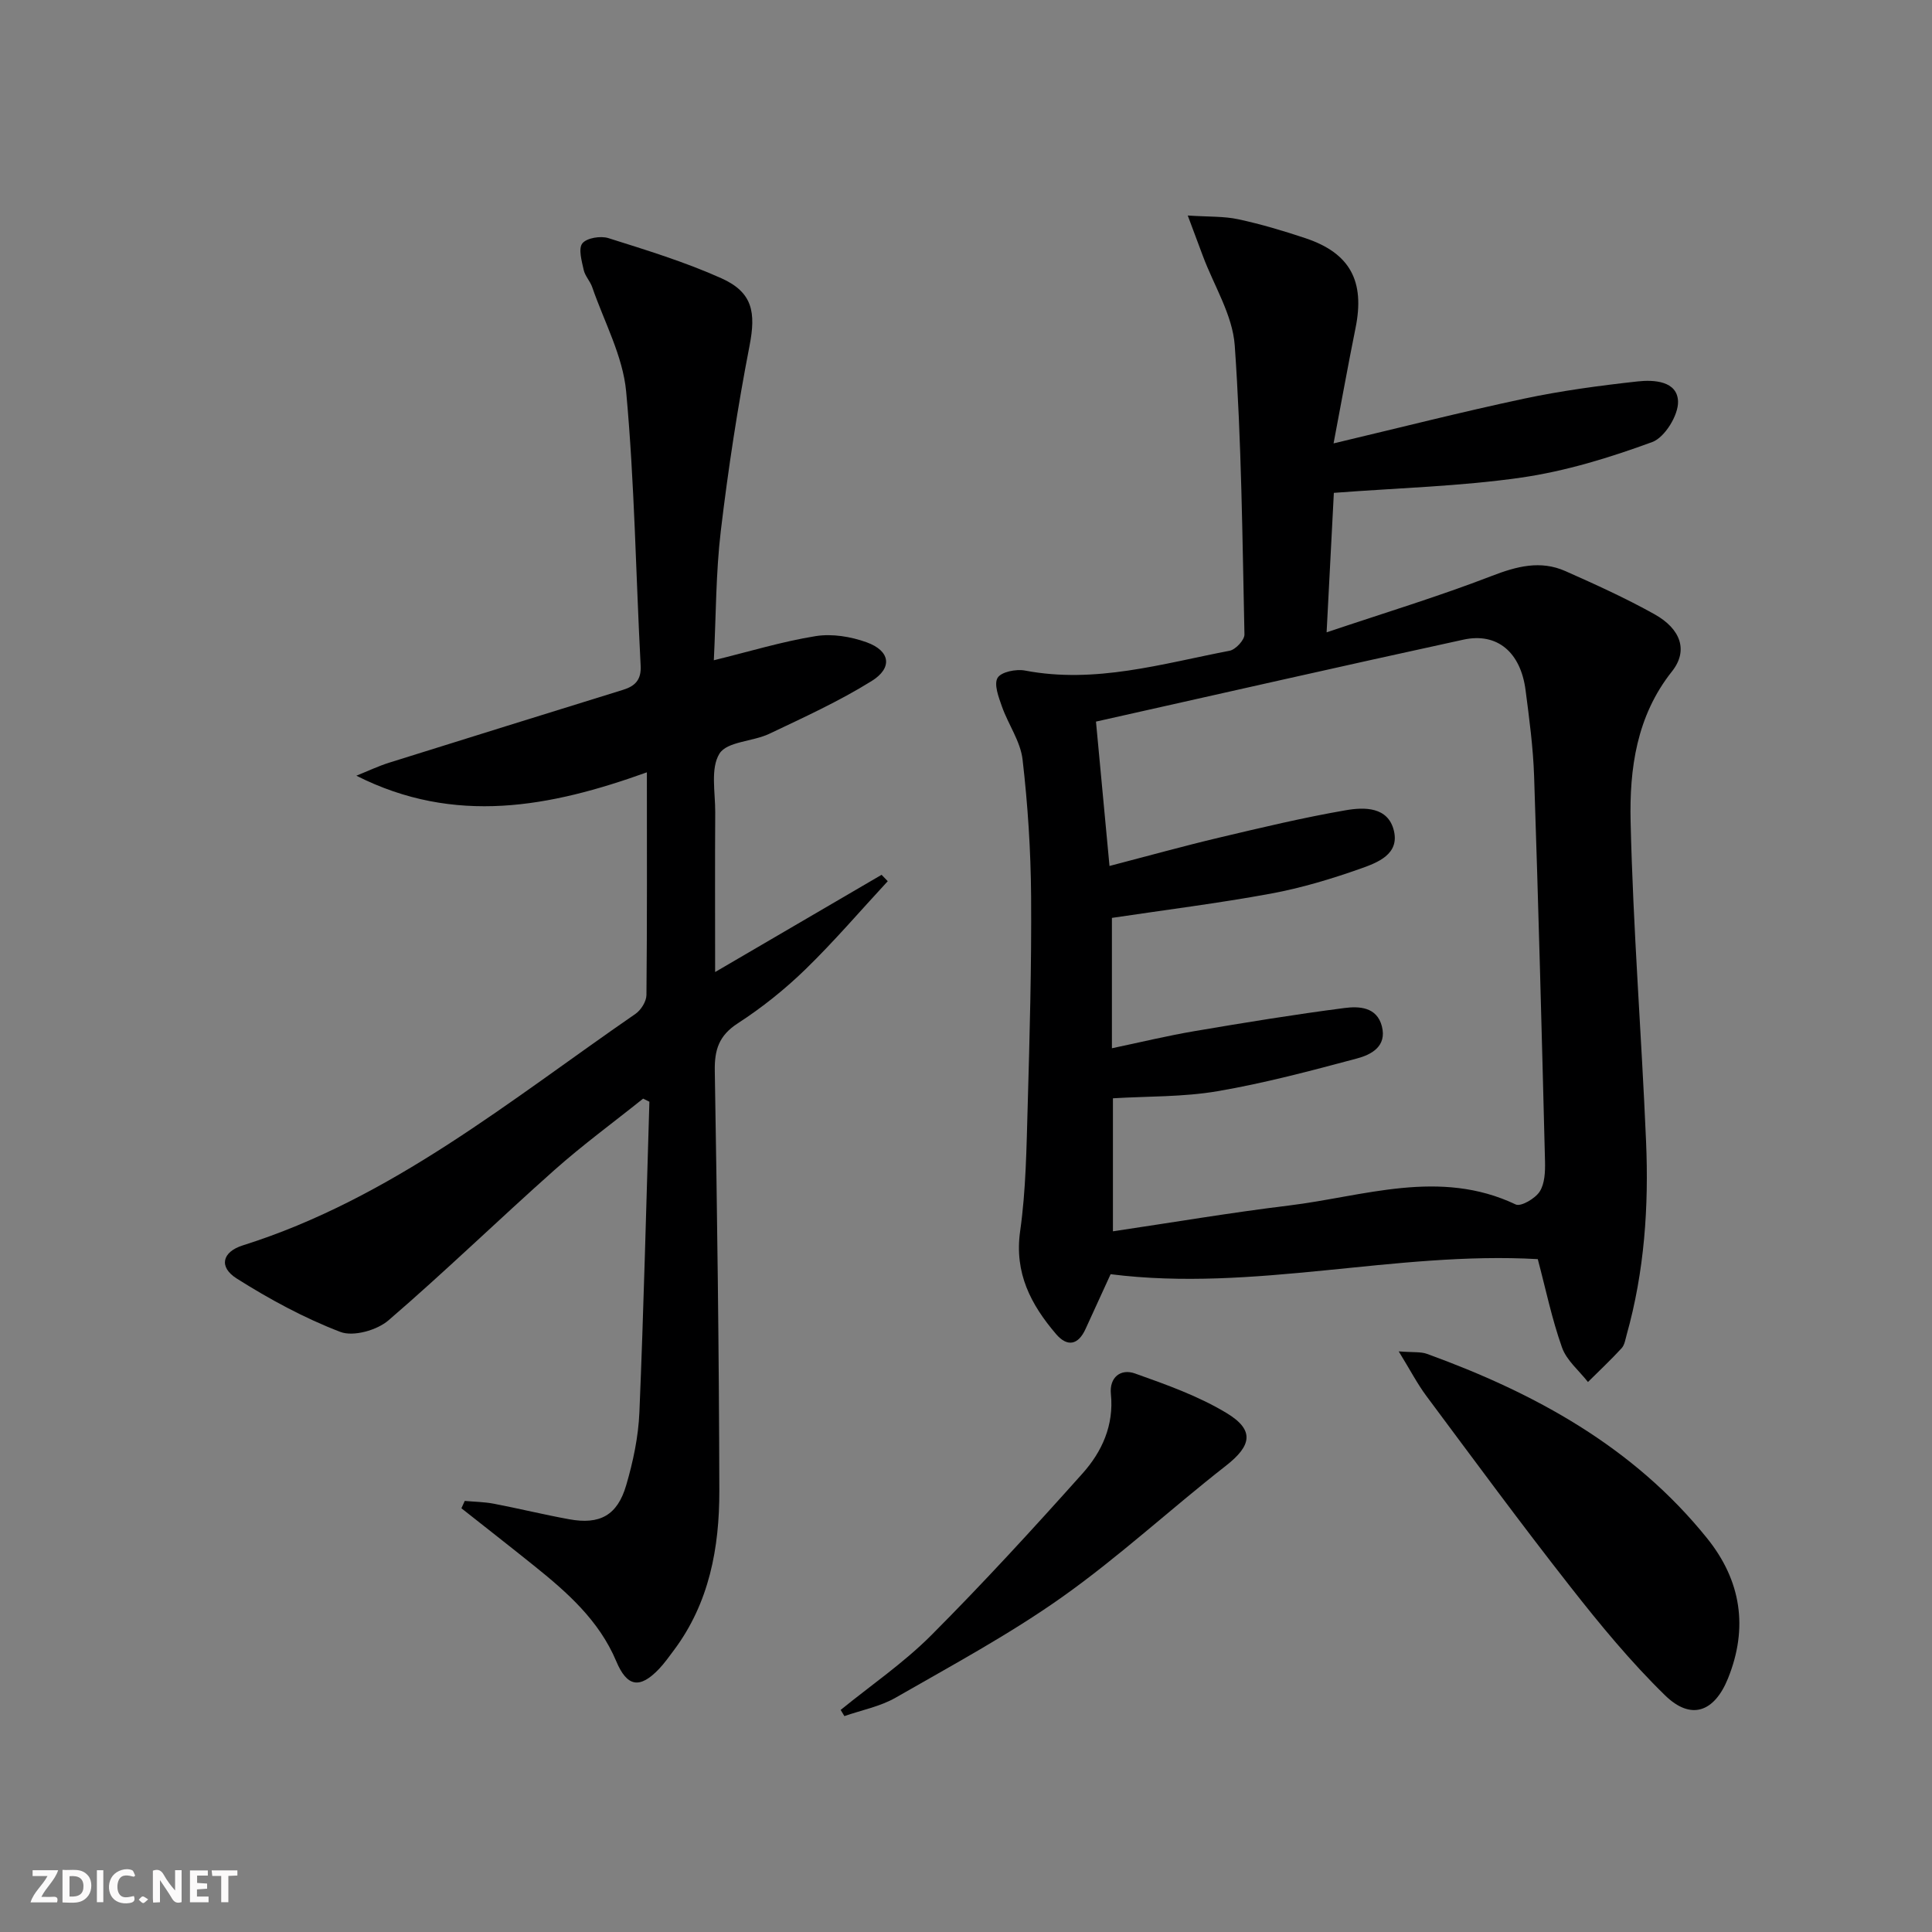 <svg enable-background="new 0 0 400 400" viewBox="0 0 400 400" xmlns="http://www.w3.org/2000/svg"><rect x="0" y="0" width="400" height="400" fill="#808080" stroke="none"/><g fill="#fbfafa"><path d="m37.59 393.81c-.92.31-1.52.05-2-.78-.7-1.2-1.52-2.34-2.47-3.78v4.59c-.55.03-.95.05-1.41.07-.03-.37-.06-.64-.06-.91 0-1.91 0-3.81 0-5.7 1.13-.41 1.77-.03 2.29.91.62 1.11 1.38 2.14 2.31 3.19v-4.2h1.35v6.61z"/><path d="m12.94 393.88v-6.75c1.9.19 3.93-.54 5.37 1.29.8 1.01.78 2.88.03 3.97-1.37 1.97-3.4 1.51-5.4 1.49m1.45-1.22c2.04.12 2.92-.58 2.89-2.21-.03-1.51-.98-2.19-2.89-2z"/><path d="m11.81 393.87h-5.49c.68-2.18 2.47-3.48 3.51-5.45h-3.08v-1.21h5.29c-.71 2.13-2.44 3.48-3.47 5.51.86 0 1.63.04 2.39-.01.79-.05 1.14.21.85 1.16"/><path d="m39.33 393.86v-6.61h3.7v1.07h-2.22v1.52c.68.04 1.34.09 2.07.13v1.07c-.72.05-1.38.09-2.1.14v1.48h2.4v1.19h-3.85z"/><path d="m27.71 388.56c-1.15-.3-2.46-.61-3.1.64-.37.73-.41 1.93-.06 2.67.63 1.35 1.99.93 3.17.68.35.94-.01 1.32-.93 1.46-1.62.25-3.05-.27-3.76-1.48-.73-1.25-.6-3.03.31-4.17.88-1.11 2.71-1.7 4-1.16.32.13.44.74.65 1.12-.1.08-.19.16-.28.24"/><path d="m49.15 387.24v1.07c-.59.02-1.17.05-1.87.08v5.44h-1.48v-5.44h-1.85c-.05-.4-.08-.73-.13-1.15z"/><path d="m20.06 387.21h1.33v6.62h-1.33z"/><path d="m30.68 393.25c-.49.38-.8.79-1.05.76-.32-.05-.6-.45-.9-.7.26-.24.51-.64.8-.67.29-.04.62.3 1.15.61"/></g><path d="m276.16 102.04c-.48 9.22-.94 18.16-1.5 28.88 12.12-4.08 23.27-7.46 34.12-11.65 5.23-2.02 10.14-3.33 15.34-1.02 6.22 2.76 12.45 5.59 18.39 8.9 5.54 3.08 7.04 7.59 3.66 11.85-7.35 9.24-8.82 20.17-8.57 31.08.51 22.1 2.26 44.16 3.2 66.25.58 13.5-.34 26.92-4.02 40.03-.27.96-.42 2.1-1.05 2.78-2.22 2.42-4.63 4.67-6.96 6.99-1.84-2.36-4.42-4.46-5.37-7.14-2.1-5.9-3.37-12.09-5.02-18.3-29.54-1.68-58.76 6.87-88.44 3.12-1.75 3.83-3.47 7.58-5.19 11.34-1.52 3.34-3.78 3.77-6.1 1.06-5.21-6.1-8.67-12.63-7.44-21.32 1.21-8.53 1.31-17.23 1.56-25.87.41-14.47.81-28.96.71-43.44-.07-9.46-.68-18.95-1.77-28.34-.44-3.76-2.96-7.25-4.27-10.96-.68-1.93-1.7-4.6-.9-5.94.74-1.24 3.85-1.86 5.67-1.51 14.55 2.78 28.4-1.42 42.37-4.1 1.24-.24 3.1-2.23 3.07-3.38-.43-19.95-.61-39.94-2.01-59.83-.45-6.32-4.32-12.39-6.62-18.58-.89-2.39-1.79-4.79-3.11-8.32 4.33.29 7.49.13 10.47.78 4.7 1.01 9.34 2.39 13.91 3.92 9.24 3.09 12.33 8.89 10.36 18.59-1.57 7.76-2.96 15.55-4.55 23.89 13.65-3.24 26.46-6.5 39.38-9.25 7.76-1.65 15.67-2.71 23.57-3.58 3.41-.38 8.22-.08 8.37 4.13.1 2.84-2.75 7.47-5.34 8.42-8.78 3.22-17.9 6.03-27.13 7.36-12.59 1.81-25.42 2.14-38.79 3.16zm-45.95 114.99c5.91-1.24 11.51-2.6 17.19-3.56 10.29-1.75 20.6-3.43 30.95-4.77 3.02-.39 6.71-.25 7.75 3.77 1.08 4.17-2.19 5.89-5.17 6.68-9.54 2.55-19.13 5.11-28.85 6.77-7.12 1.22-14.47 1.03-21.66 1.47v27.54c12.41-1.84 24.35-3.87 36.36-5.33 15.62-1.9 31.26-7.72 47.03-.23 1.07.51 4.03-1.22 4.96-2.66 1.06-1.64 1.16-4.13 1.11-6.23-.67-26.6-1.37-53.19-2.26-79.78-.2-5.96-1-11.91-1.77-17.83-1.02-7.84-5.87-11.96-12.85-10.44-25.21 5.48-50.36 11.21-76.09 16.97.89 9.44 1.82 19.41 2.8 29.89 8-2.08 15.32-4.12 22.7-5.87 8.71-2.06 17.42-4.15 26.23-5.67 3.83-.66 8.77-.76 9.96 4.28 1.14 4.84-3.39 6.56-6.83 7.78-6.07 2.15-12.31 4.03-18.63 5.2-10.87 2-21.85 3.37-32.93 5.03z" fill="#000001"/><path d="m133.93 159.9c-20 7.19-39.75 11.02-60.15.7 2.28-.91 4.51-1.98 6.84-2.71 16.11-5.06 32.25-10.06 48.38-15.07 2.45-.76 3.8-2.04 3.64-5-1-18.92-1.26-37.9-3-56.75-.68-7.36-4.55-14.43-7.03-21.62-.43-1.24-1.48-2.3-1.76-3.55-.4-1.84-1.15-4.41-.28-5.51.89-1.13 3.78-1.6 5.39-1.09 7.89 2.49 15.85 4.93 23.37 8.3 6.55 2.93 7.18 7.11 5.86 13.95-2.46 12.68-4.42 25.49-5.95 38.32-1.04 8.72-.99 17.57-1.45 26.83 7.42-1.82 14.18-3.89 21.1-5 3.39-.54 7.28.1 10.56 1.29 4.86 1.76 5.42 5.28 1 8.02-6.73 4.18-14.01 7.51-21.19 10.92-3.41 1.62-8.74 1.58-10.3 4.1-1.9 3.05-.86 8-.88 12.14-.07 10.66-.02 21.32-.02 33.08 11.9-6.95 23.18-13.54 34.46-20.13.43.44.85.88 1.28 1.32-5.65 6.1-11.07 12.44-17.02 18.23-4.28 4.16-9.03 7.96-14.03 11.2-3.92 2.53-4.84 5.5-4.76 9.87.48 28.97.88 57.95.94 86.92.02 11.77-2.07 23.19-9.4 32.99-1 1.33-1.96 2.7-3.1 3.9-3.98 4.16-6.6 3.71-8.83-1.58-3.56-8.47-10.16-14.29-17.08-19.84-4.97-3.99-9.99-7.91-14.99-11.86.23-.51.46-1.01.69-1.52 2.01.18 4.05.2 6.03.58 5.22 1 10.38 2.27 15.61 3.22 6.31 1.15 9.95-.79 11.78-7.02 1.44-4.9 2.53-10.06 2.74-15.14.9-21.42 1.41-42.86 2.07-64.29-.43-.21-.87-.43-1.3-.64-6.14 4.92-12.51 9.58-18.38 14.8-11.55 10.26-22.64 21.04-34.35 31.11-2.37 2.04-7.26 3.42-9.95 2.39-7.49-2.87-14.68-6.77-21.48-11.07-3.74-2.37-3.01-5.49 1.26-6.84 30.82-9.71 55.35-30.04 81.32-47.94 1.14-.79 2.25-2.56 2.27-3.89.15-15.17.09-30.32.09-46.12z" fill="#000001"/><path d="m289.59 279.79c3 .24 4.54.04 5.84.51 22.37 8.12 42.8 19.28 58.02 38.2 7.02 8.73 8.56 18.5 4.3 29.03-2.82 6.94-7.63 8.72-13 3.49-7.11-6.93-13.49-14.68-19.63-22.51-10.17-12.96-19.93-26.23-29.77-39.44-1.91-2.56-3.39-5.43-5.76-9.28z" fill="#000001"/><path d="m174.05 354.02c6.28-5.11 13.05-9.74 18.74-15.44 10.79-10.82 21.13-22.1 31.32-33.5 4.03-4.5 6.54-9.97 5.89-16.46-.35-3.46 2.03-5.31 4.98-4.26 6.52 2.32 13.18 4.68 19.04 8.24 5.81 3.53 5.06 6.75-.21 10.87-11.41 8.91-22.09 18.81-33.87 27.16-10.94 7.75-22.85 14.16-34.5 20.85-3.21 1.84-7.06 2.58-10.62 3.82-.26-.43-.52-.85-.77-1.28z" fill="#000001"/></svg>
